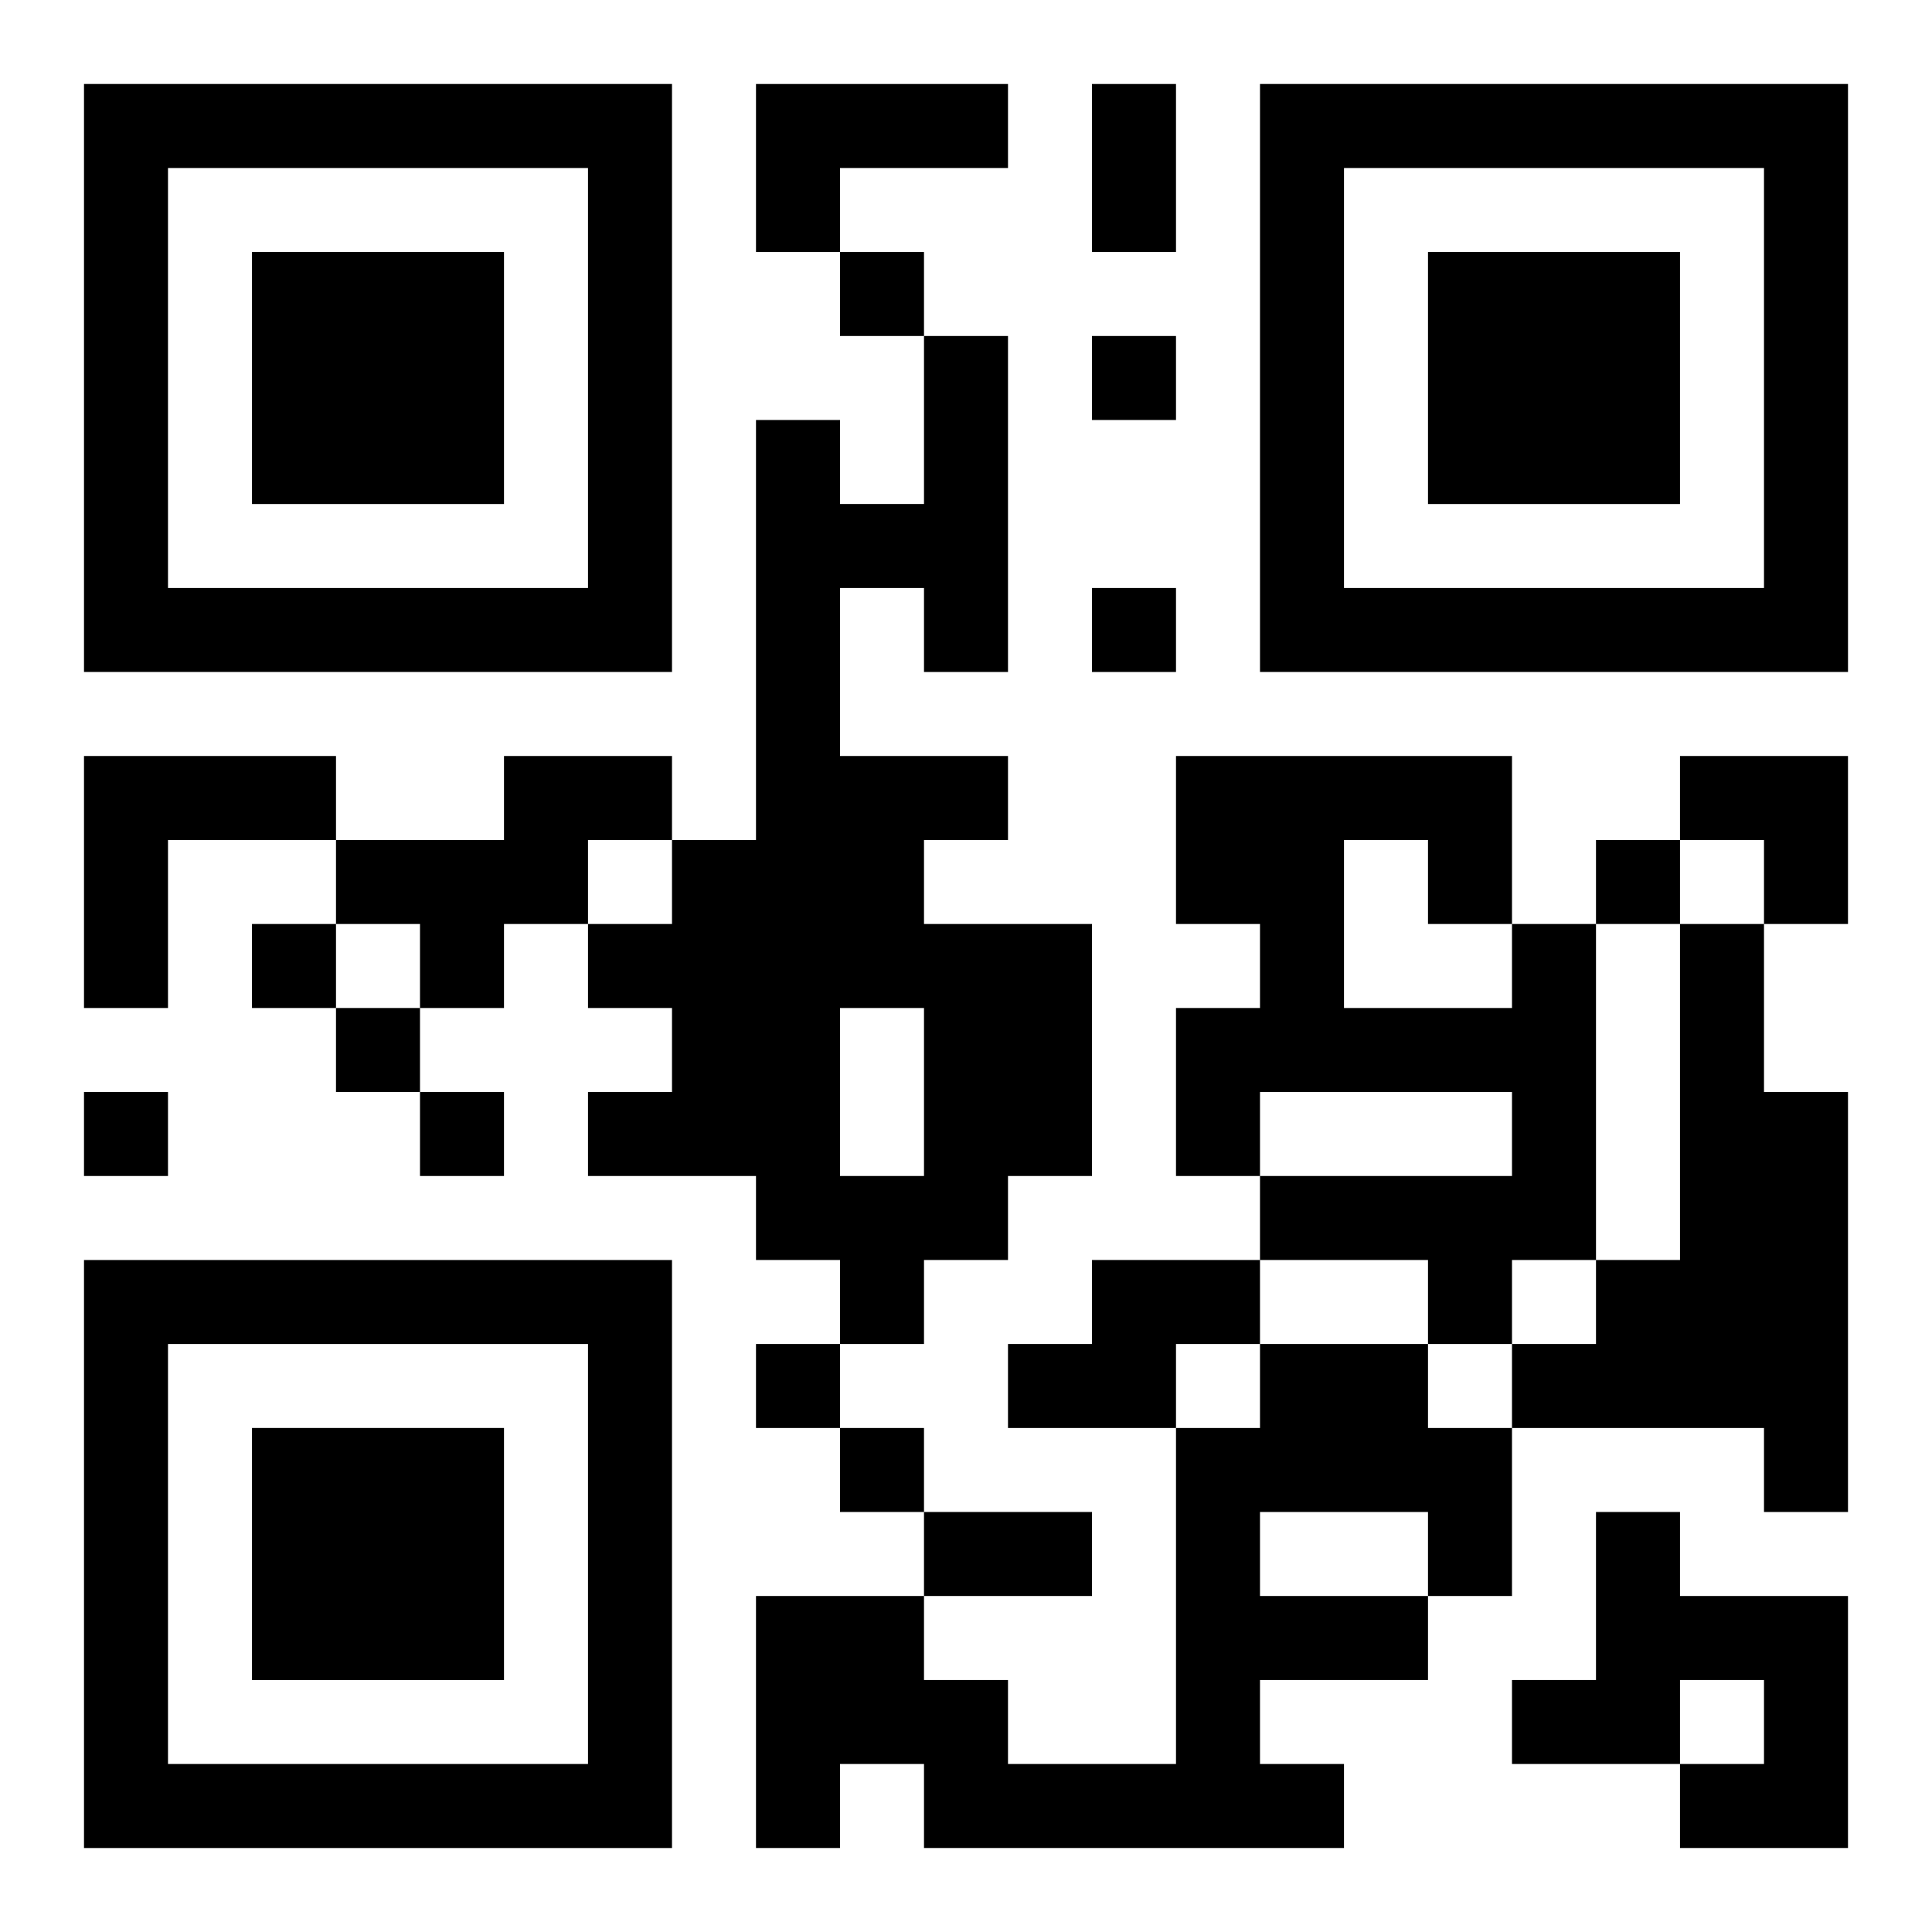 <?xml version="1.0" encoding="UTF-8"?>
<svg width="250" height="250" baseProfile="full" version="1.1" viewBox="-1 -1 23 23" xmlns="http://www.w3.org/2000/svg" xmlns:xlink="http://www.w3.org/1999/xlink"><symbol id="a"><path d="m0 7v7h7v-7h-7zm1 1h5v5h-5v-5zm1 1v3h3v-3h-3z"/></symbol><use y="-7" xlink:href="#a"/><use y="7" xlink:href="#a"/><use x="14" y="-7" xlink:href="#a"/><path d="m8 0h3v1h-2v1h-1v-2m2 3h1v4h-1v-1h-1v2h2v1h-1v1h2v3h-1v1h-1v1h-1v-1h-1v-1h-2v-1h1v-1h-1v-1h1v-1h1v-5h1v1h1v-2m-1 8v2h1v-2h-1m-9-3h3v1h-2v2h-1v-3m5 0h2v1h-1v1h-1v1h-1v-1h-1v-1h2v-1m12 2h1v4h-1v1h-1v-1h-2v-1h3v-1h-3v1h-1v-2h1v-1h-1v-2h4v2m-2-1v2h2v-1h-1v-1h-1m4 1h1v2h1v5h-1v-1h-3v-1h1v-1h1v-4m-7 4h2v1h-1v1h-2v-1h1v-1m2 1h2v1h1v2h-1v1h-2v1h1v1h-5v-1h-1v1h-1v-3h2v1h1v1h2v-4h1v-1m0 2v1h2v-1h-2m4 0h1v1h2v3h-2v-1h1v-1h-1v1h-2v-1h1v-2m-9-15v1h1v-1h-1m3 1v1h1v-1h-1m0 3v1h1v-1h-1m6 3v1h1v-1h-1m-16 1v1h1v-1h-1m1 1v1h1v-1h-1m-3 1v1h1v-1h-1m4 0v1h1v-1h-1m4 3v1h1v-1h-1m1 1v1h1v-1h-1m3-16h1v2h-1v-2m-2 17h2v1h-2v-1m9-9h2v2h-1v-1h-1z"/></svg>

